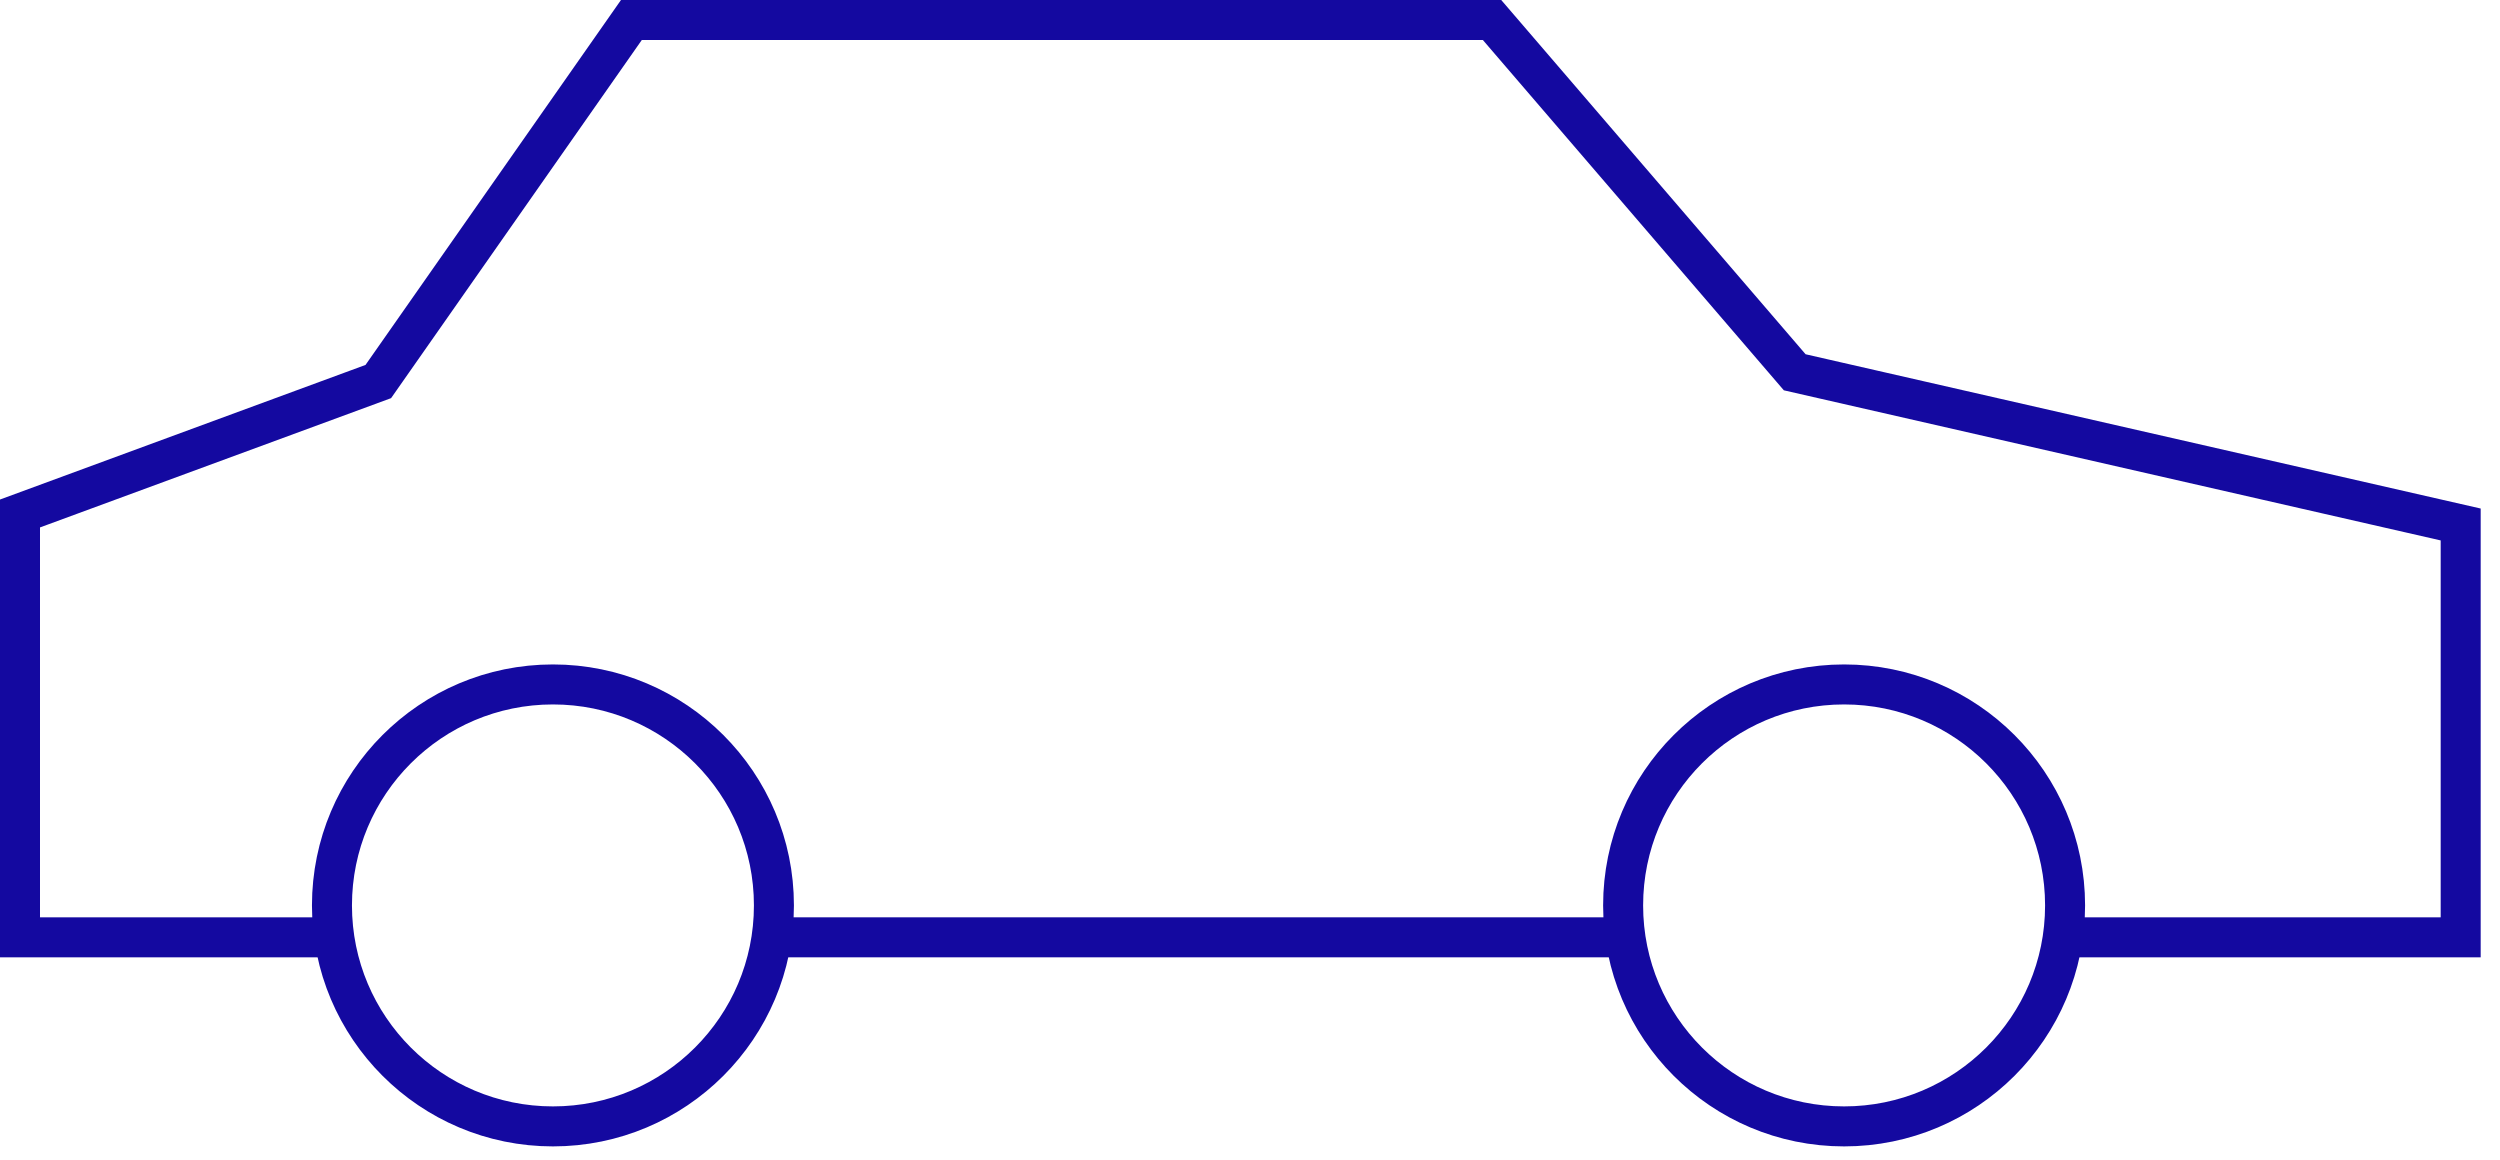 <?xml version="1.0" encoding="UTF-8"?>
<svg xmlns="http://www.w3.org/2000/svg" width="125" height="58" viewBox="0 0 125 58" fill="none">
  <path d="M27.647 56.32C33.749 56.32 38.696 51.373 38.696 45.271C38.696 39.169 33.749 34.222 27.647 34.222C21.544 34.222 16.598 39.169 16.598 45.271C16.598 51.373 21.544 56.32 27.647 56.32Z" stroke="#1409A0" stroke-width="2" stroke-miterlimit="10"></path>
  <path d="M92.205 56.32C98.307 56.32 103.254 51.373 103.254 45.271C103.254 39.169 98.307 34.222 92.205 34.222C86.103 34.222 81.156 39.169 81.156 45.271C81.156 51.373 86.103 56.32 92.205 56.32Z" stroke="#1409A0" stroke-width="2" stroke-miterlimit="10"></path>
  <path d="M16.609 46.866H1V25.674L18.915 19.077L31.57 1H74.602L89.736 18.614L123.034 26.224V46.866H103.254" stroke="#1409A0" stroke-width="2" stroke-miterlimit="10"></path>
  <path d="M38.577 46.866H81.285" stroke="#1409A0" stroke-width="2" stroke-miterlimit="10"></path>
</svg>
